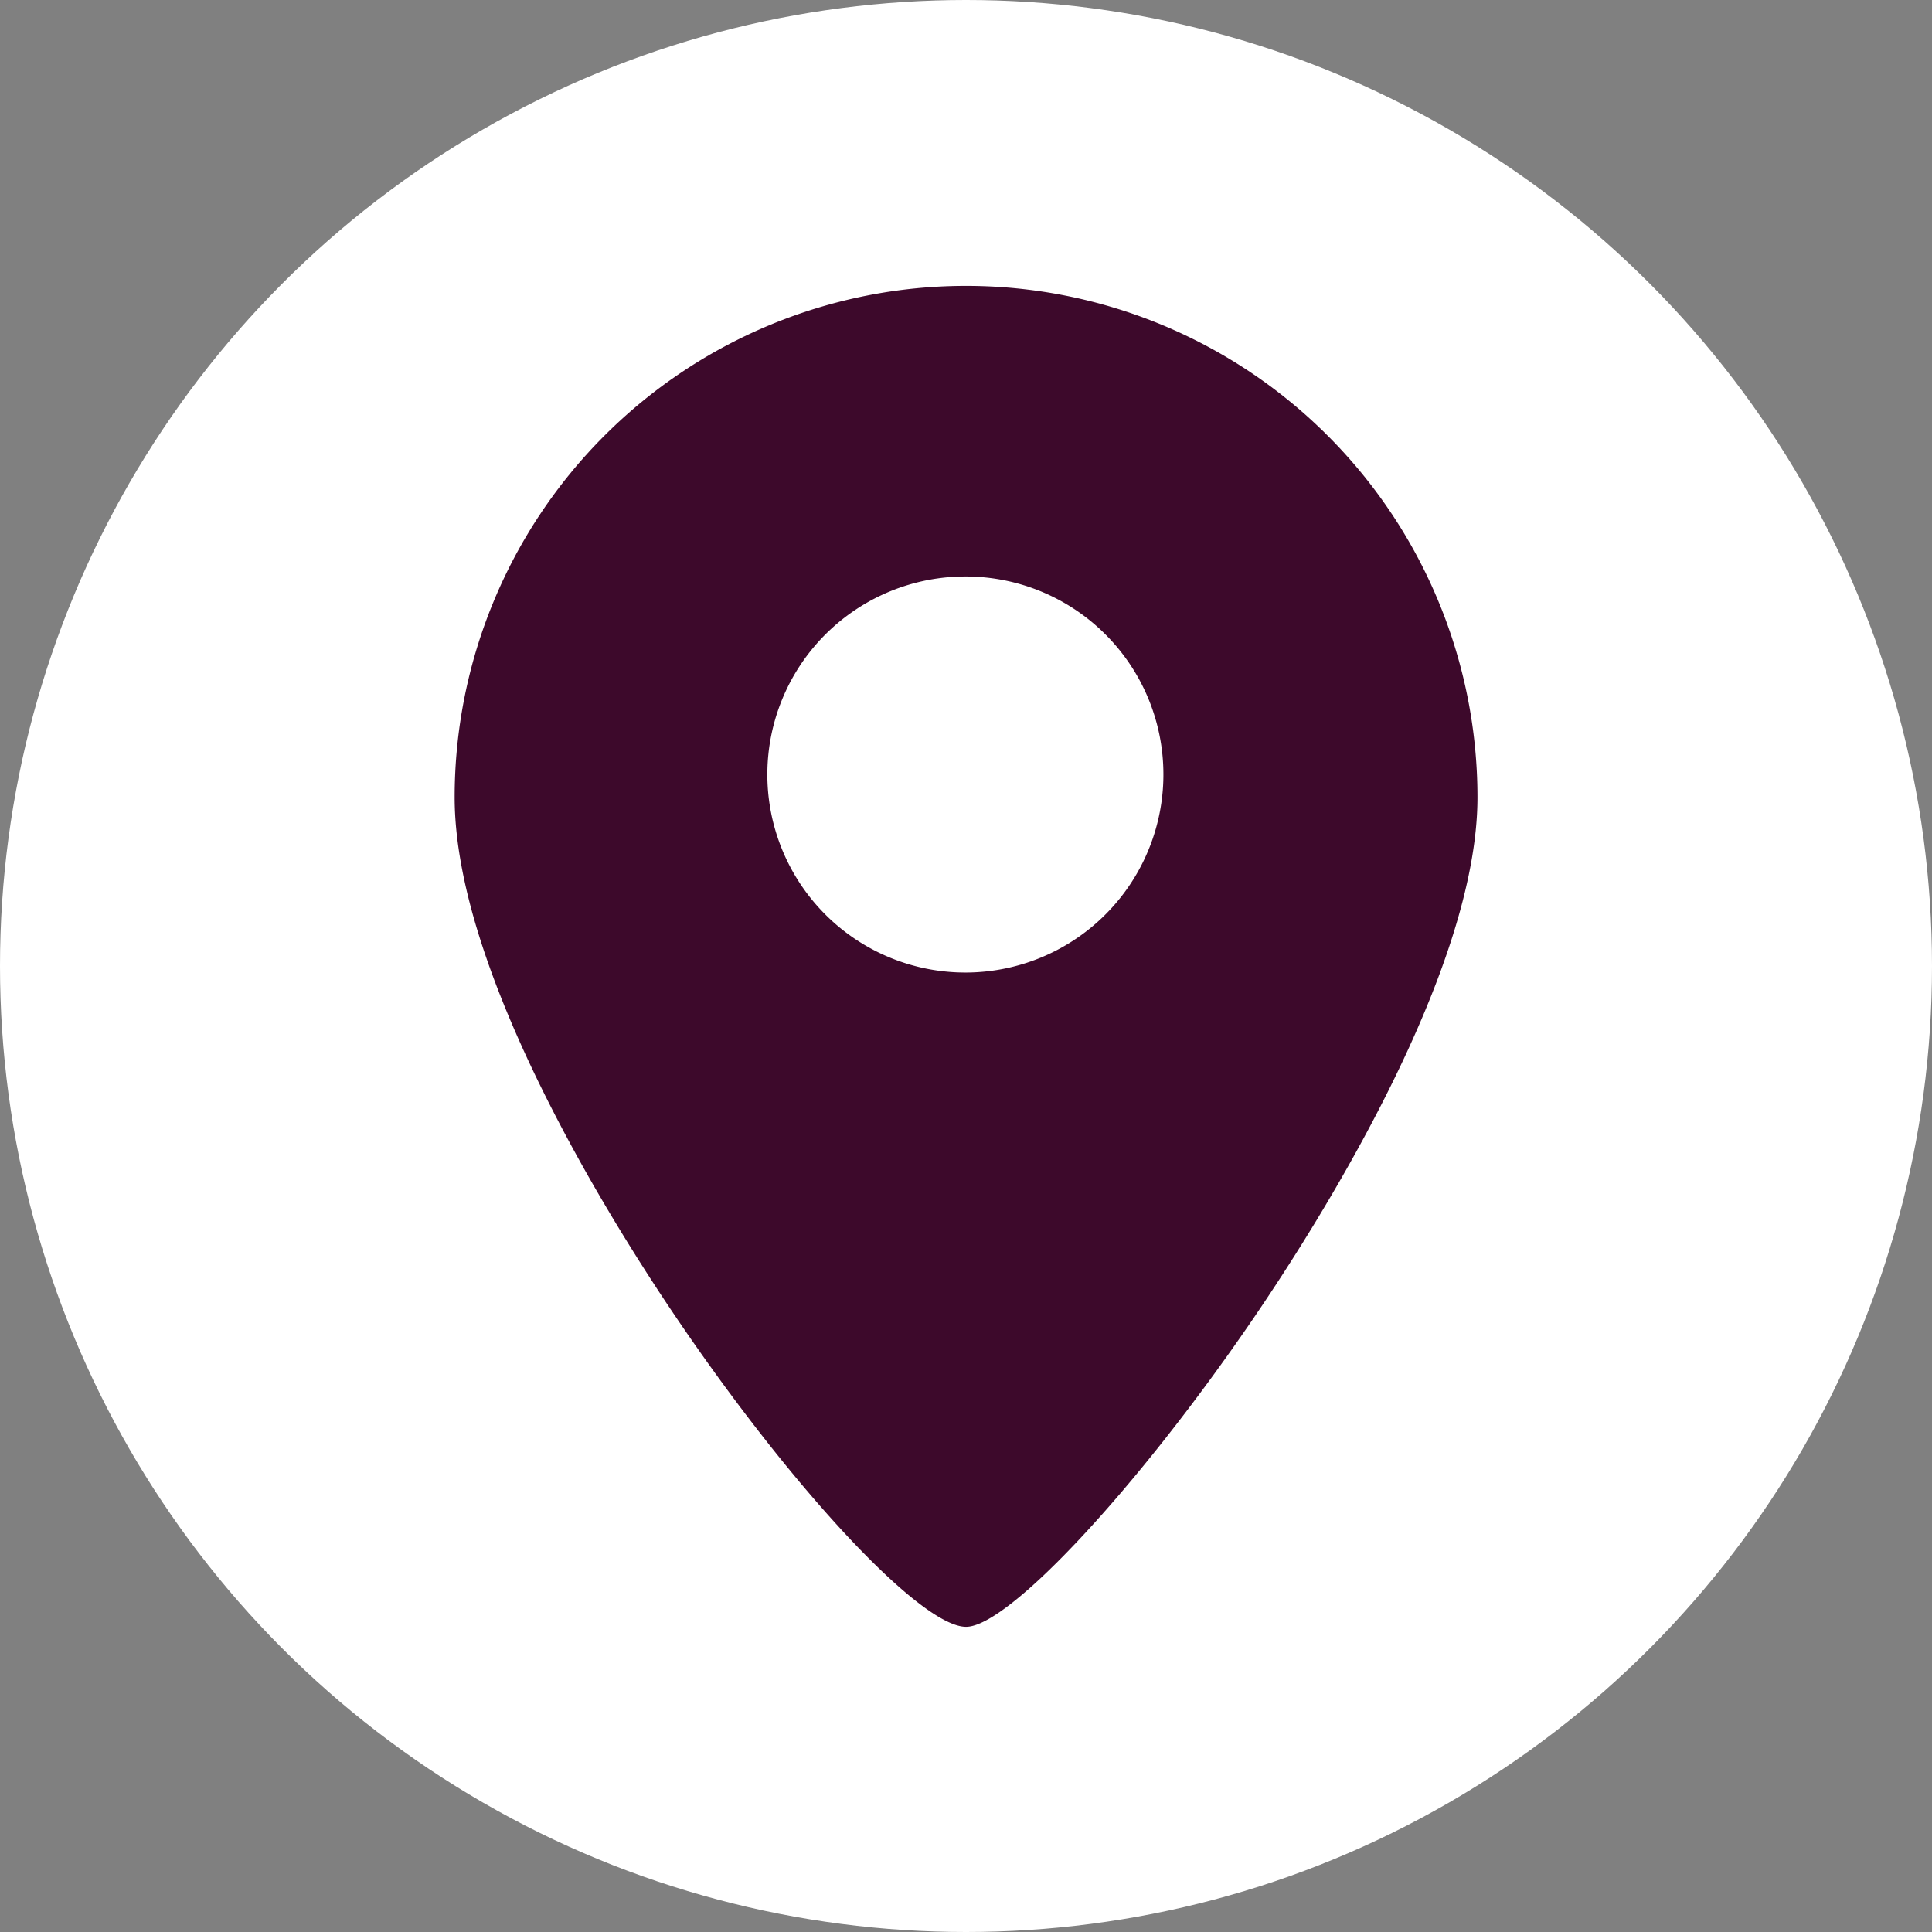 <svg xmlns="http://www.w3.org/2000/svg" width="42" height="42" viewBox="0 0 34 34">
    <rect x="0" y="0" width="34" height="34" fill="#808080" stroke="none"/>
    <g id="linden_current_pin_circle" transform="translate(-2164.53 -188.979)">
        <circle id="Ellipse_47" data-name="Ellipse 47" cx="17" cy="17" r="17" transform="translate(2164.53 188.979)" fill="#fff"/>
        <path id="Subtraction_1" data-name="Subtraction 1" d="M9,23.629c-.79,0-3.026-2.384-5.091-5.428C2.734,16.468,0,12.106,0,9.031a9,9,0,1,1,18,0c0,3.06-2.757,7.432-3.943,9.17C12.014,21.194,9.746,23.629,9,23.629ZM9,5.145A3.485,3.485,0,1,0,12.473,8.63,3.482,3.482,0,0,0,9,5.145Z" transform="translate(2172.531 193.979)" fill="#3d092b"/>
    </g>
</svg>
